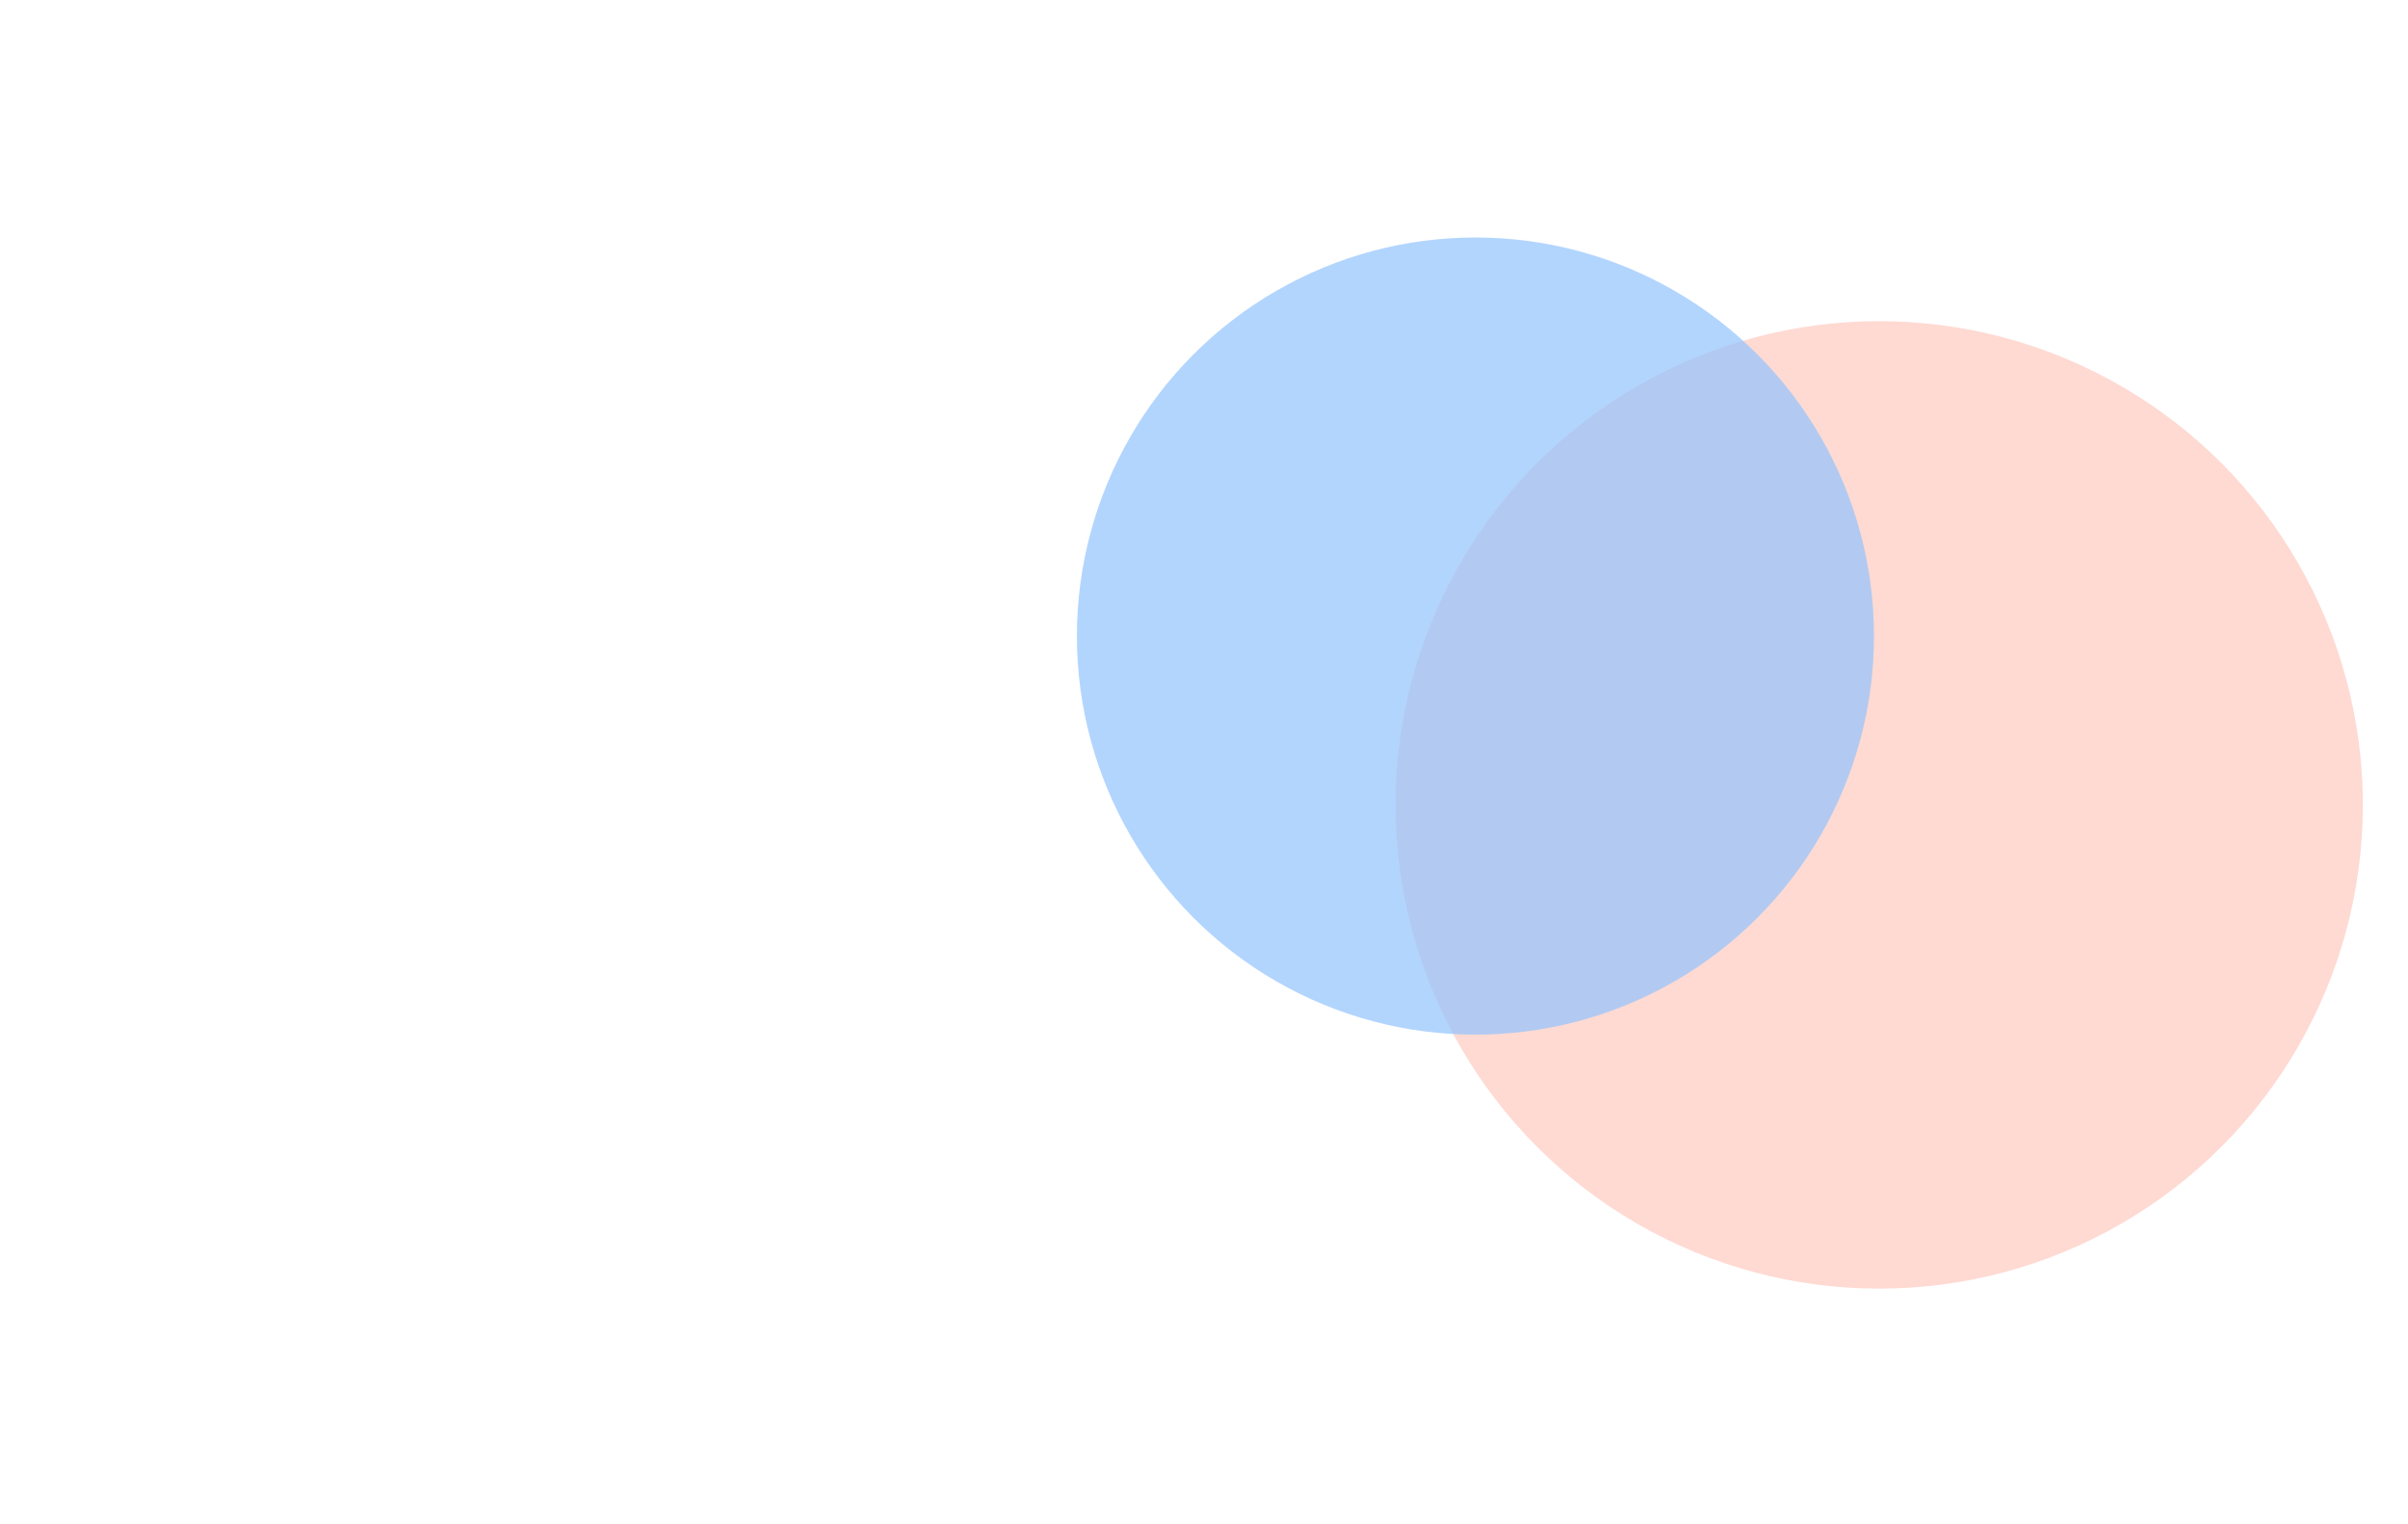<svg xmlns="http://www.w3.org/2000/svg" width="1440" height="911" viewBox="0 0 1440 911" fill="none">
<g transform="scale(-1,1) translate(-1440,0)" filter="url(#filter0_f_176_129)">
<circle cx="316.236" cy="481.271" r="289.236" fill="#FEA492" fill-opacity="0.4"/>
</g>
<g transform="scale(-1,1) translate(-1440,0)" filter="url(#filter1_f_176_129)">
<circle cx="557.676" cy="380.324" r="238.324" fill="#92C4FE" fill-opacity="0.7"/>
</g>
<defs>
<filter id="filter0_f_176_129" x="0" y="0" width="1440" height="911" filterUnits="userSpaceOnUse" color-interpolation-filters="sRGB">
<feFlood flood-opacity="0" result="BackgroundImageFix"/>
<feBlend mode="normal" in="SourceGraphic" in2="BackgroundImageFix" result="shape"/>
<feGaussianBlur stdDeviation="75" result="effect1_foregroundBlur_176_129"/>
</filter>
<filter id="filter1_f_176_129" x="0" y="0" width="1440" height="911" filterUnits="userSpaceOnUse" color-interpolation-filters="sRGB">
<feFlood flood-opacity="0" result="BackgroundImageFix"/>
<feBlend mode="normal" in="SourceGraphic" in2="BackgroundImageFix" result="shape"/>
<feGaussianBlur stdDeviation="75" result="effect1_foregroundBlur_176_129"/>
</filter>
</defs>
</svg>